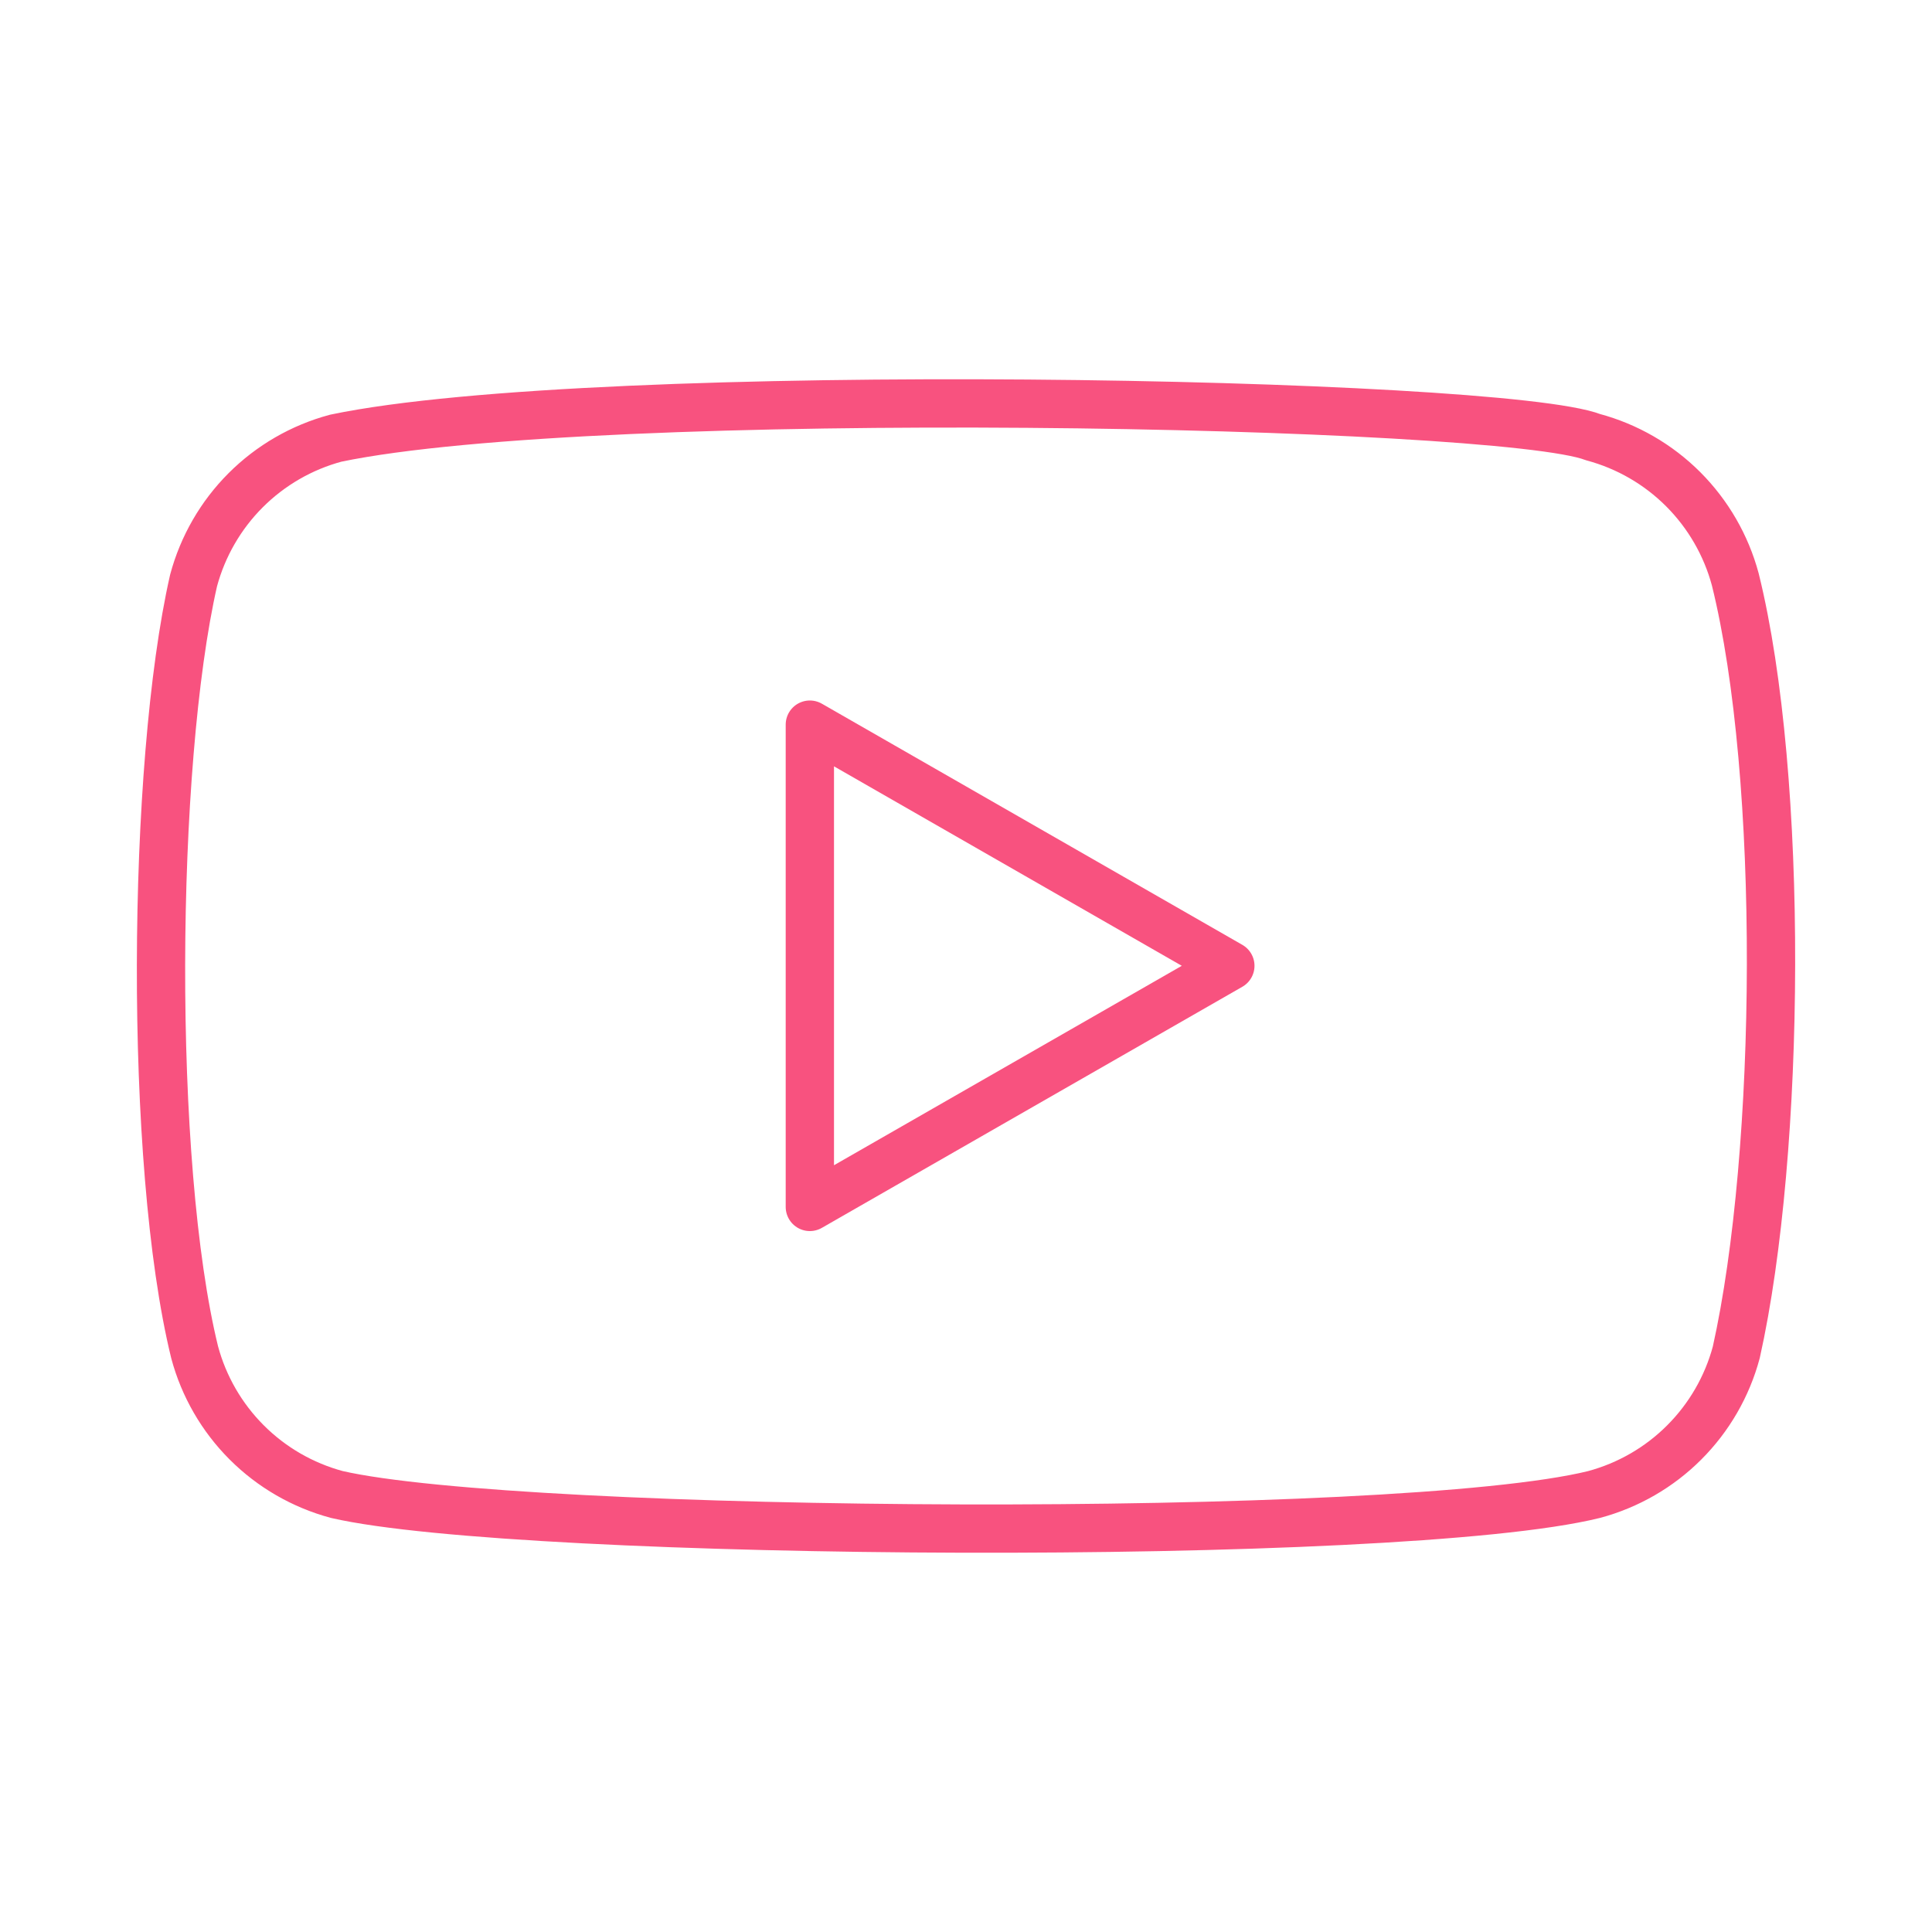 <?xml version="1.0" encoding="UTF-8"?> <svg xmlns="http://www.w3.org/2000/svg" width="40" height="40" viewBox="0 0 40 40" fill="none"><path d="M35.927 11.995C35.737 11.289 35.365 10.646 34.849 10.129C34.332 9.612 33.688 9.24 32.983 9.051C31.054 8.306 12.373 7.941 6.952 9.072C6.247 9.261 5.603 9.633 5.086 10.15C4.569 10.667 4.198 11.311 4.008 12.017C3.138 15.836 3.072 24.093 4.03 27.998C4.219 28.703 4.591 29.347 5.108 29.864C5.625 30.381 6.268 30.752 6.974 30.942C10.793 31.821 28.95 31.944 33.004 30.942C33.71 30.752 34.354 30.381 34.87 29.864C35.387 29.347 35.759 28.703 35.948 27.998C36.877 23.837 36.943 16.092 35.927 11.995Z" stroke="#F8527F" stroke-linecap="round" stroke-linejoin="round"></path><path d="M25.473 19.996L16.767 15.003V24.988L25.473 19.996Z" stroke="#F8527F" stroke-linecap="round" stroke-linejoin="round"></path></svg> 